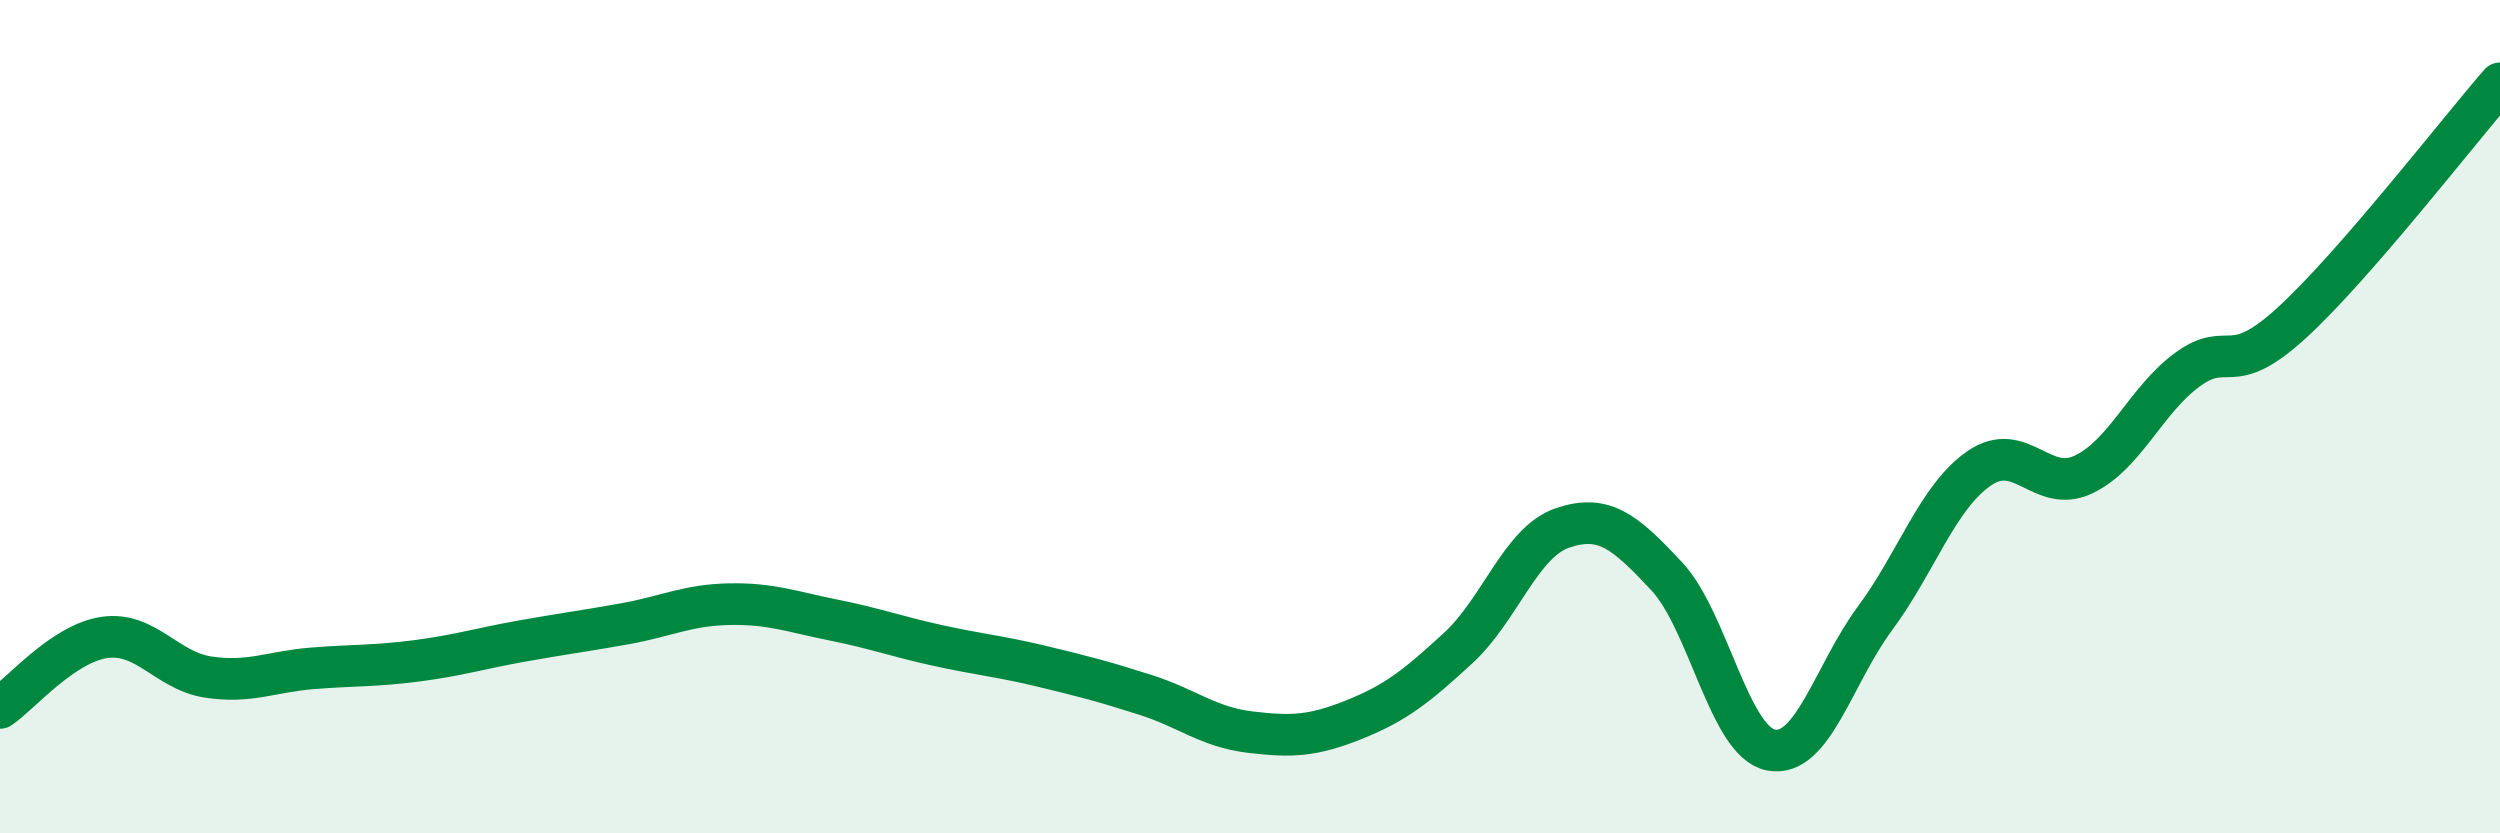 
    <svg width="60" height="20" viewBox="0 0 60 20" xmlns="http://www.w3.org/2000/svg">
      <path
        d="M 0,16.99 C 0.5,16.65 1.5,15.45 2.5,15.3 C 3.5,15.15 4,16.1 5,16.25 C 6,16.4 6.5,16.12 7.5,16.04 C 8.5,15.96 9,15.99 10,15.86 C 11,15.73 11.5,15.57 12.5,15.39 C 13.5,15.21 14,15.15 15,14.97 C 16,14.79 16.5,14.52 17.5,14.5 C 18.5,14.48 19,14.68 20,14.88 C 21,15.08 21.5,15.27 22.5,15.49 C 23.5,15.71 24,15.75 25,15.99 C 26,16.23 26.5,16.36 27.5,16.68 C 28.5,17 29,17.45 30,17.57 C 31,17.69 31.5,17.67 32.5,17.27 C 33.5,16.87 34,16.47 35,15.55 C 36,14.63 36.5,13.01 37.5,12.67 C 38.5,12.33 39,12.76 40,13.83 C 41,14.9 41.5,17.8 42.5,18 C 43.5,18.2 44,16.19 45,14.84 C 46,13.49 46.5,11.93 47.5,11.24 C 48.5,10.55 49,11.86 50,11.39 C 51,10.92 51.5,9.6 52.5,8.87 C 53.5,8.14 53.5,9.12 55,7.75 C 56.5,6.38 59,3.15 60,2L60 20L0 20Z"
        fill="#008740"
        opacity="0.1"
        stroke-linecap="round"
        stroke-linejoin="round"
      />
      <path
        d="M 0,16.99 C 0.5,16.65 1.5,15.45 2.5,15.3 C 3.5,15.15 4,16.1 5,16.25 C 6,16.4 6.5,16.12 7.5,16.04 C 8.5,15.96 9,15.99 10,15.86 C 11,15.73 11.5,15.57 12.5,15.39 C 13.5,15.21 14,15.15 15,14.97 C 16,14.79 16.5,14.52 17.5,14.5 C 18.5,14.48 19,14.68 20,14.88 C 21,15.08 21.5,15.27 22.5,15.49 C 23.5,15.71 24,15.75 25,15.99 C 26,16.23 26.5,16.36 27.5,16.68 C 28.5,17 29,17.45 30,17.57 C 31,17.69 31.5,17.67 32.5,17.27 C 33.5,16.87 34,16.47 35,15.55 C 36,14.63 36.5,13.01 37.5,12.67 C 38.5,12.33 39,12.76 40,13.83 C 41,14.9 41.5,17.8 42.5,18 C 43.5,18.2 44,16.19 45,14.84 C 46,13.49 46.5,11.93 47.5,11.24 C 48.5,10.55 49,11.86 50,11.39 C 51,10.92 51.5,9.6 52.5,8.87 C 53.5,8.14 53.5,9.12 55,7.75 C 56.5,6.38 59,3.15 60,2"
        stroke="#008740"
        stroke-width="1"
        fill="none"
        stroke-linecap="round"
        stroke-linejoin="round"
      />
    </svg>
  